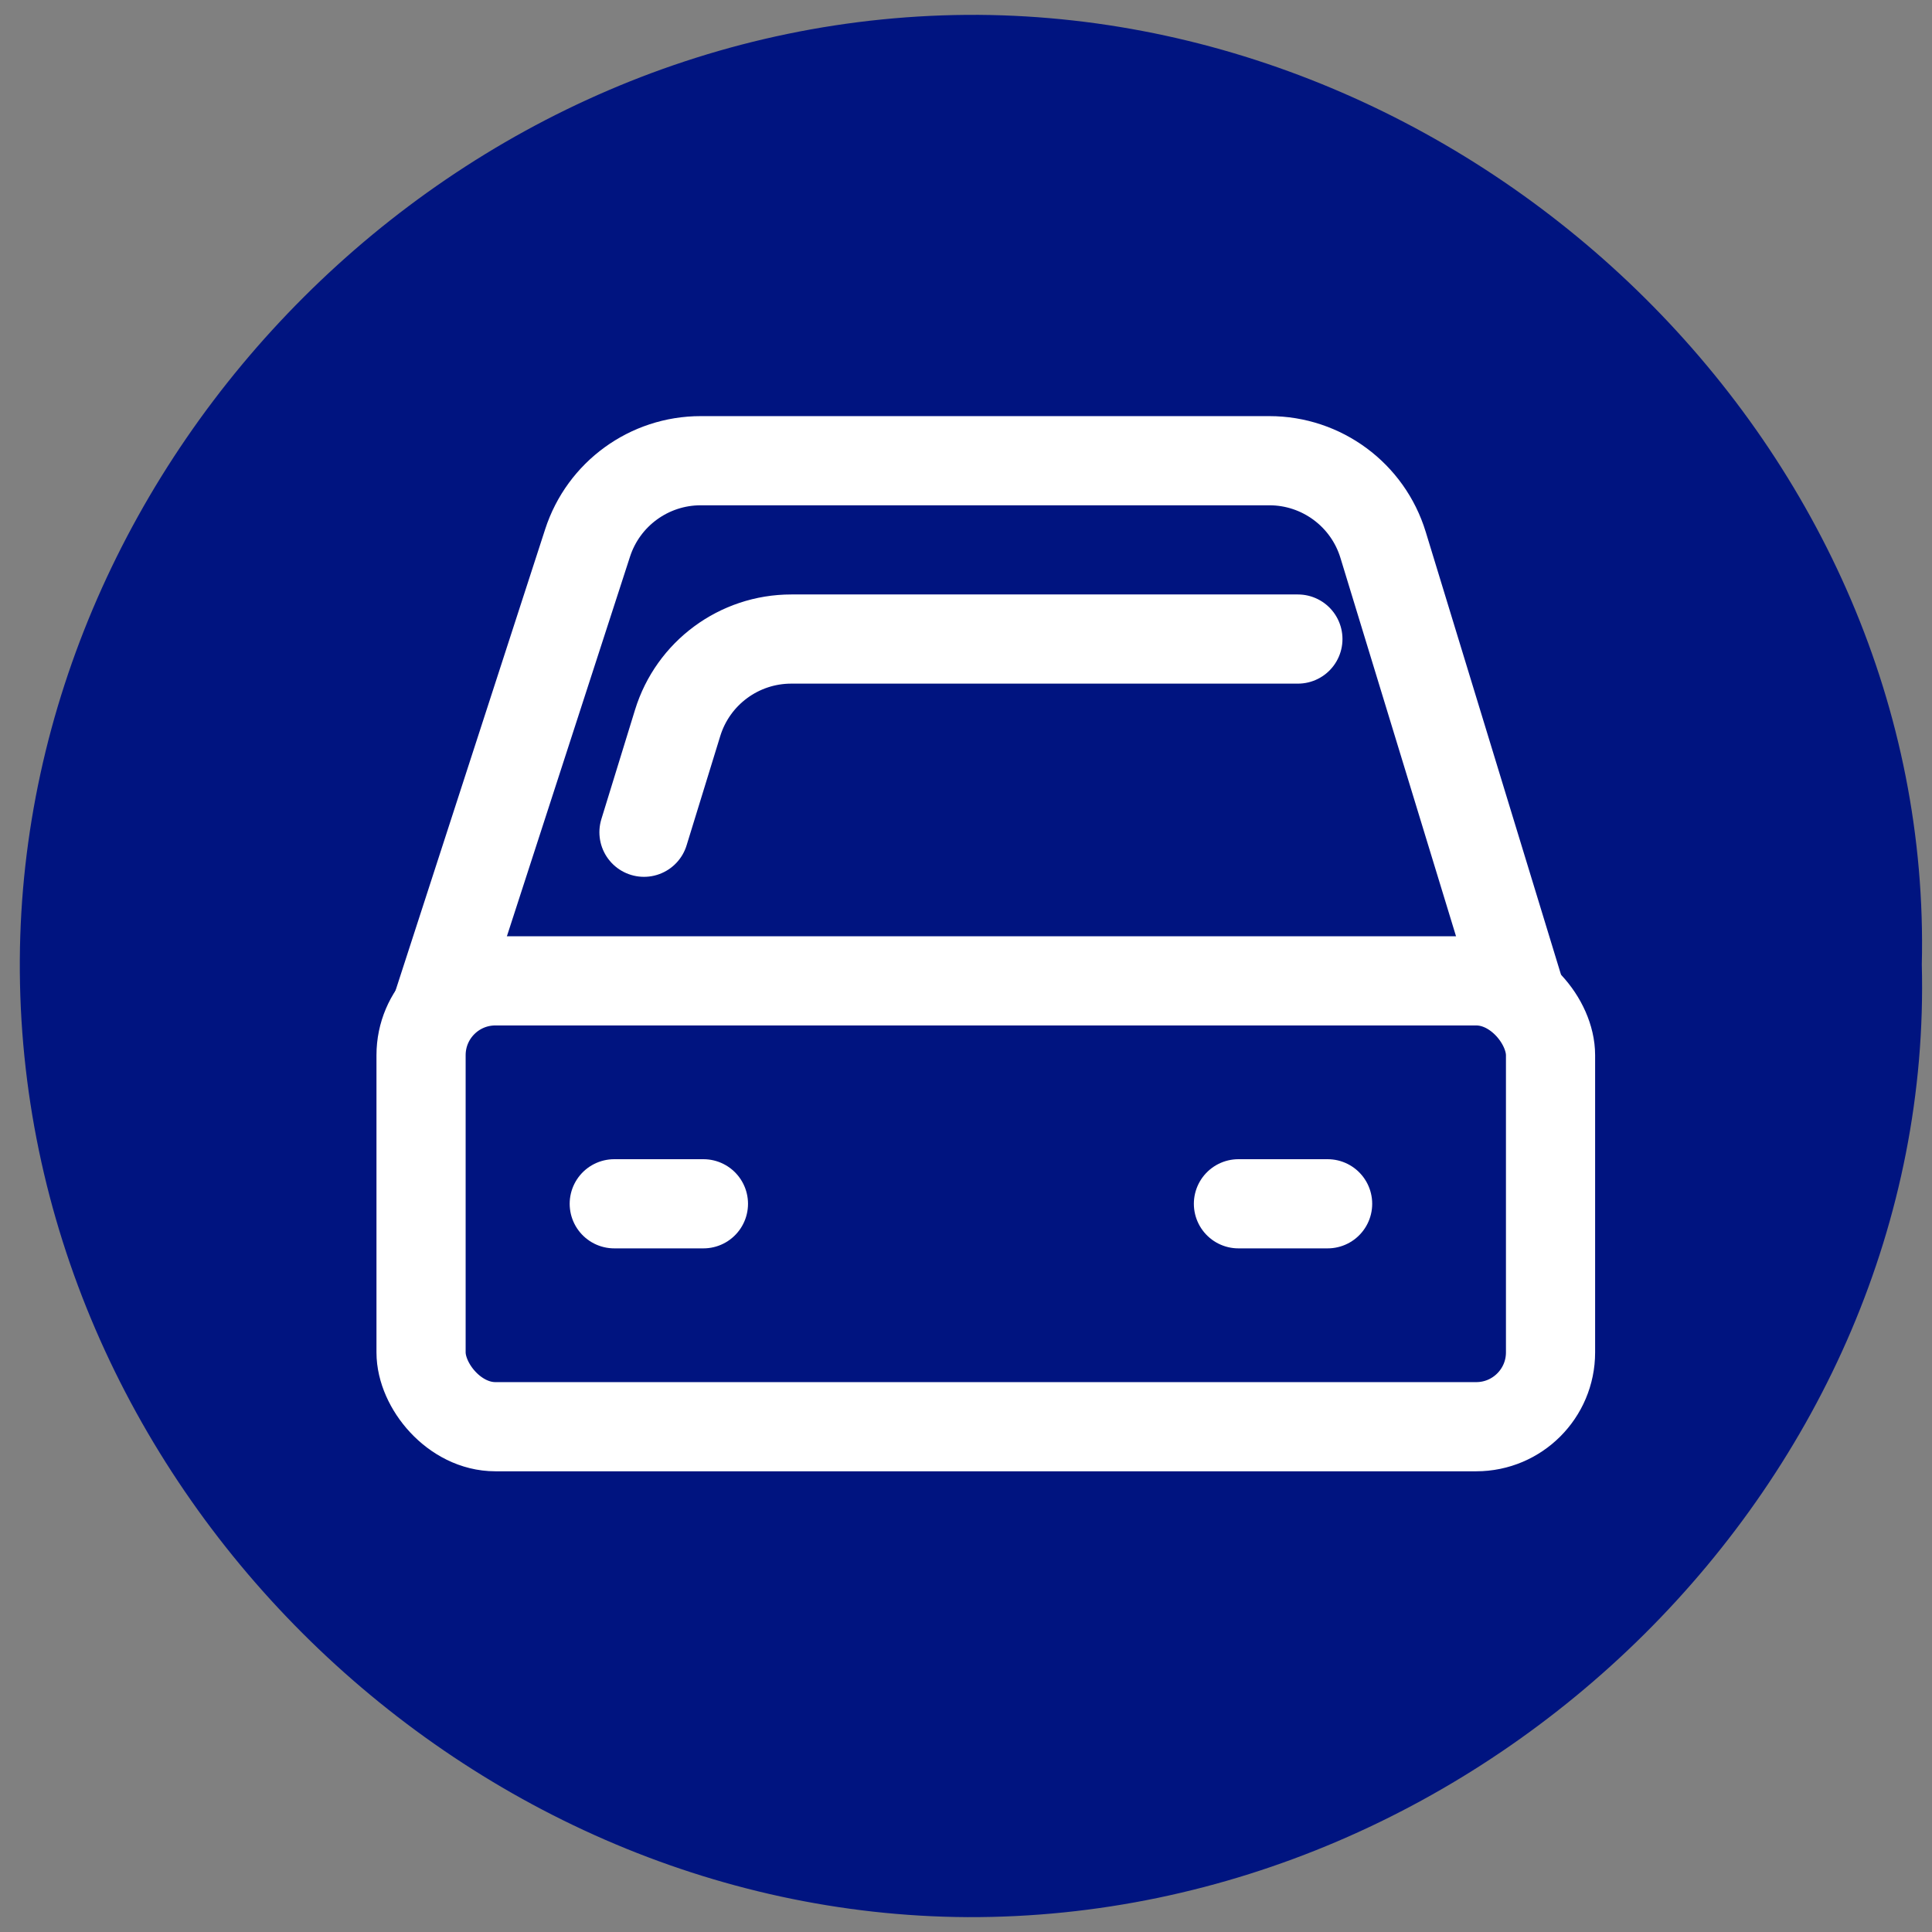 <?xml version="1.0" encoding="UTF-8"?>
<svg xmlns:xlink="http://www.w3.org/1999/xlink" xmlns="http://www.w3.org/2000/svg" width="65" height="65" viewBox="0 0 65 65" fill="none">
  <rect x="0" y="0" width="65" height="65" fill="#808080" stroke="none"/>
  <path d="M64.657 32.452C65.105 49.738 50.01 64.564 32.55 64.5C15.473 64.404 0.571 49.834 0.667 32.292C0.763 15.294 15.313 0.405 32.934 0.5C50.01 0.628 65.073 15.166 64.657 32.452Z" fill="#001480"></path>
  <rect x="14.166" y="33" width="38" height="15" rx="2.5" stroke="#FFFFFF" stroke-width="3px" stroke-linejoin="round" fill="none"></rect>
  <path d="M51.166 33.5L46.532 18.331C46.018 16.649 44.465 15.5 42.706 15.5H23.574C21.841 15.5 20.304 16.617 19.769 18.266L14.666 34" stroke="#FFFFFF" stroke-width="3px" stroke-linejoin="round" fill="none"></path>
  <path d="M43.666 21.5H26.621C24.865 21.5 23.314 22.645 22.798 24.324L21.666 28" stroke="#FFFFFF" stroke-width="3px" stroke-linecap="round" stroke-linejoin="round" fill="none"></path>
  <path d="M20.666 40.5H23.666" stroke="#FFFFFF" stroke-width="3px" stroke-linecap="round" stroke-linejoin="round" fill="none"></path>
  <path d="M41.666 40.5H44.666" stroke="#FFFFFF" stroke-width="3px" stroke-linecap="round" stroke-linejoin="round" fill="none"></path>
</svg>
